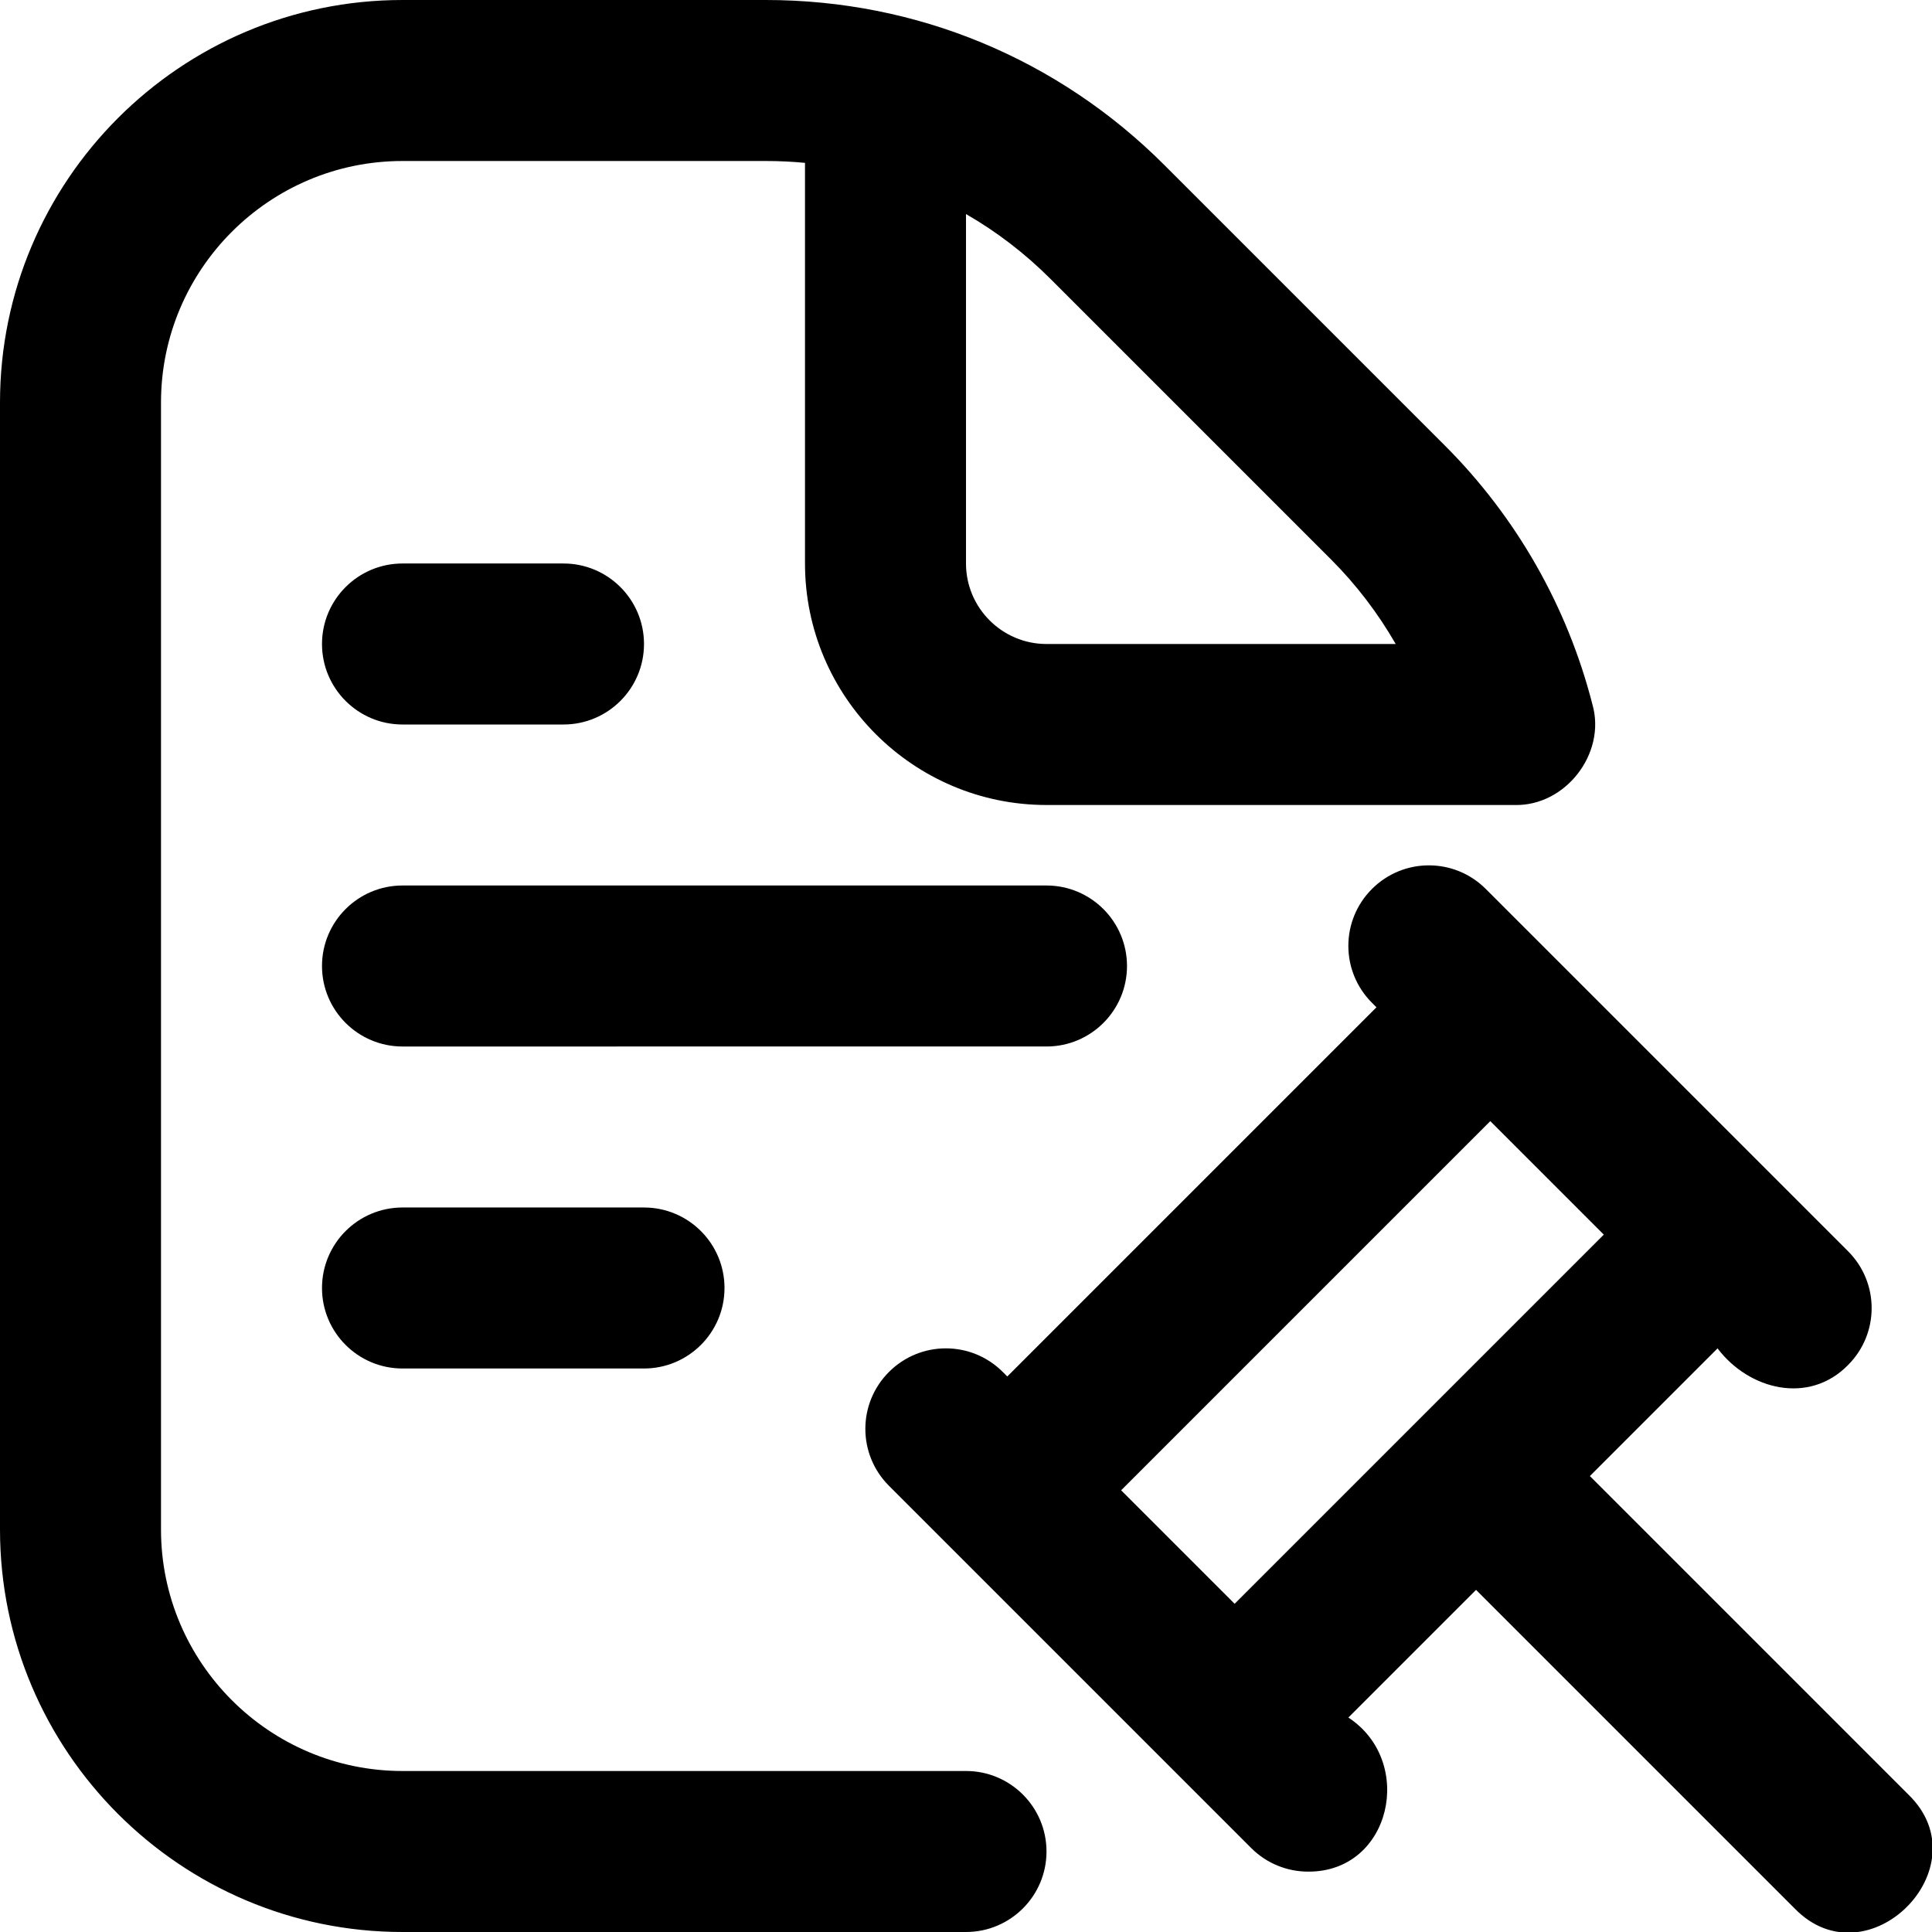 <?xml version="1.0" encoding="UTF-8"?> <svg xmlns="http://www.w3.org/2000/svg" id="Layer_1" data-name="Layer 1" viewBox="0 0 24 24"><path d="M12,22H5c-1.654,0-3-1.346-3-3V5c0-1.654,1.346-3,3-3h4.515c.163,0,.325,.008,.485,.023V7c0,1.654,1.346,3,3,3h5.813c.633,.017,1.142-.639,.969-1.248-.311-1.217-.945-2.329-1.833-3.217l-3.485-3.485c-1.322-1.322-3.08-2.05-4.95-2.05H5C2.243,0,0,2.243,0,5v14c0,2.757,2.243,5,5,5h7c.552,0,1-.448,1-1s-.448-1-1-1Zm0-19.341c.379,.218,.732,.488,1.05,.806l3.485,3.485c.314,.314,.583,.668,.803,1.05h-4.338c-.551,0-1-.449-1-1V2.659Zm11.707,19.634l-3.957-3.957,1.586-1.586c.39,.516,1.135,.703,1.621,.207,.391-.391,.391-1.023,0-1.414l-4.5-4.5c-.391-.391-1.023-.391-1.414,0s-.391,1.023,0,1.414l.056,.056-4.586,4.586-.056-.056c-.391-.391-1.023-.391-1.414,0s-.391,1.023,0,1.414l4.5,4.5c.195,.195,.451,.293,.707,.293,1.033,.006,1.335-1.367,.5-1.914l1.586-1.586,3.957,3.957c.904,.931,2.345-.511,1.414-1.414Zm-9.78-3.78l4.586-4.586,1.41,1.41-4.586,4.586-1.41-1.41ZM4,8c0-.552,.448-1,1-1h2c.552,0,1,.448,1,1s-.448,1-1,1h-2c-.552,0-1-.448-1-1Zm9,5H5c-.552,0-1-.448-1-1s.448-1,1-1H13c.552,0,1,.448,1,1s-.448,1-1,1Zm-5,2c.552,0,1,.448,1,1s-.448,1-1,1h-3c-.552,0-1-.448-1-1s.448-1,1-1h3Z"></path></svg> 